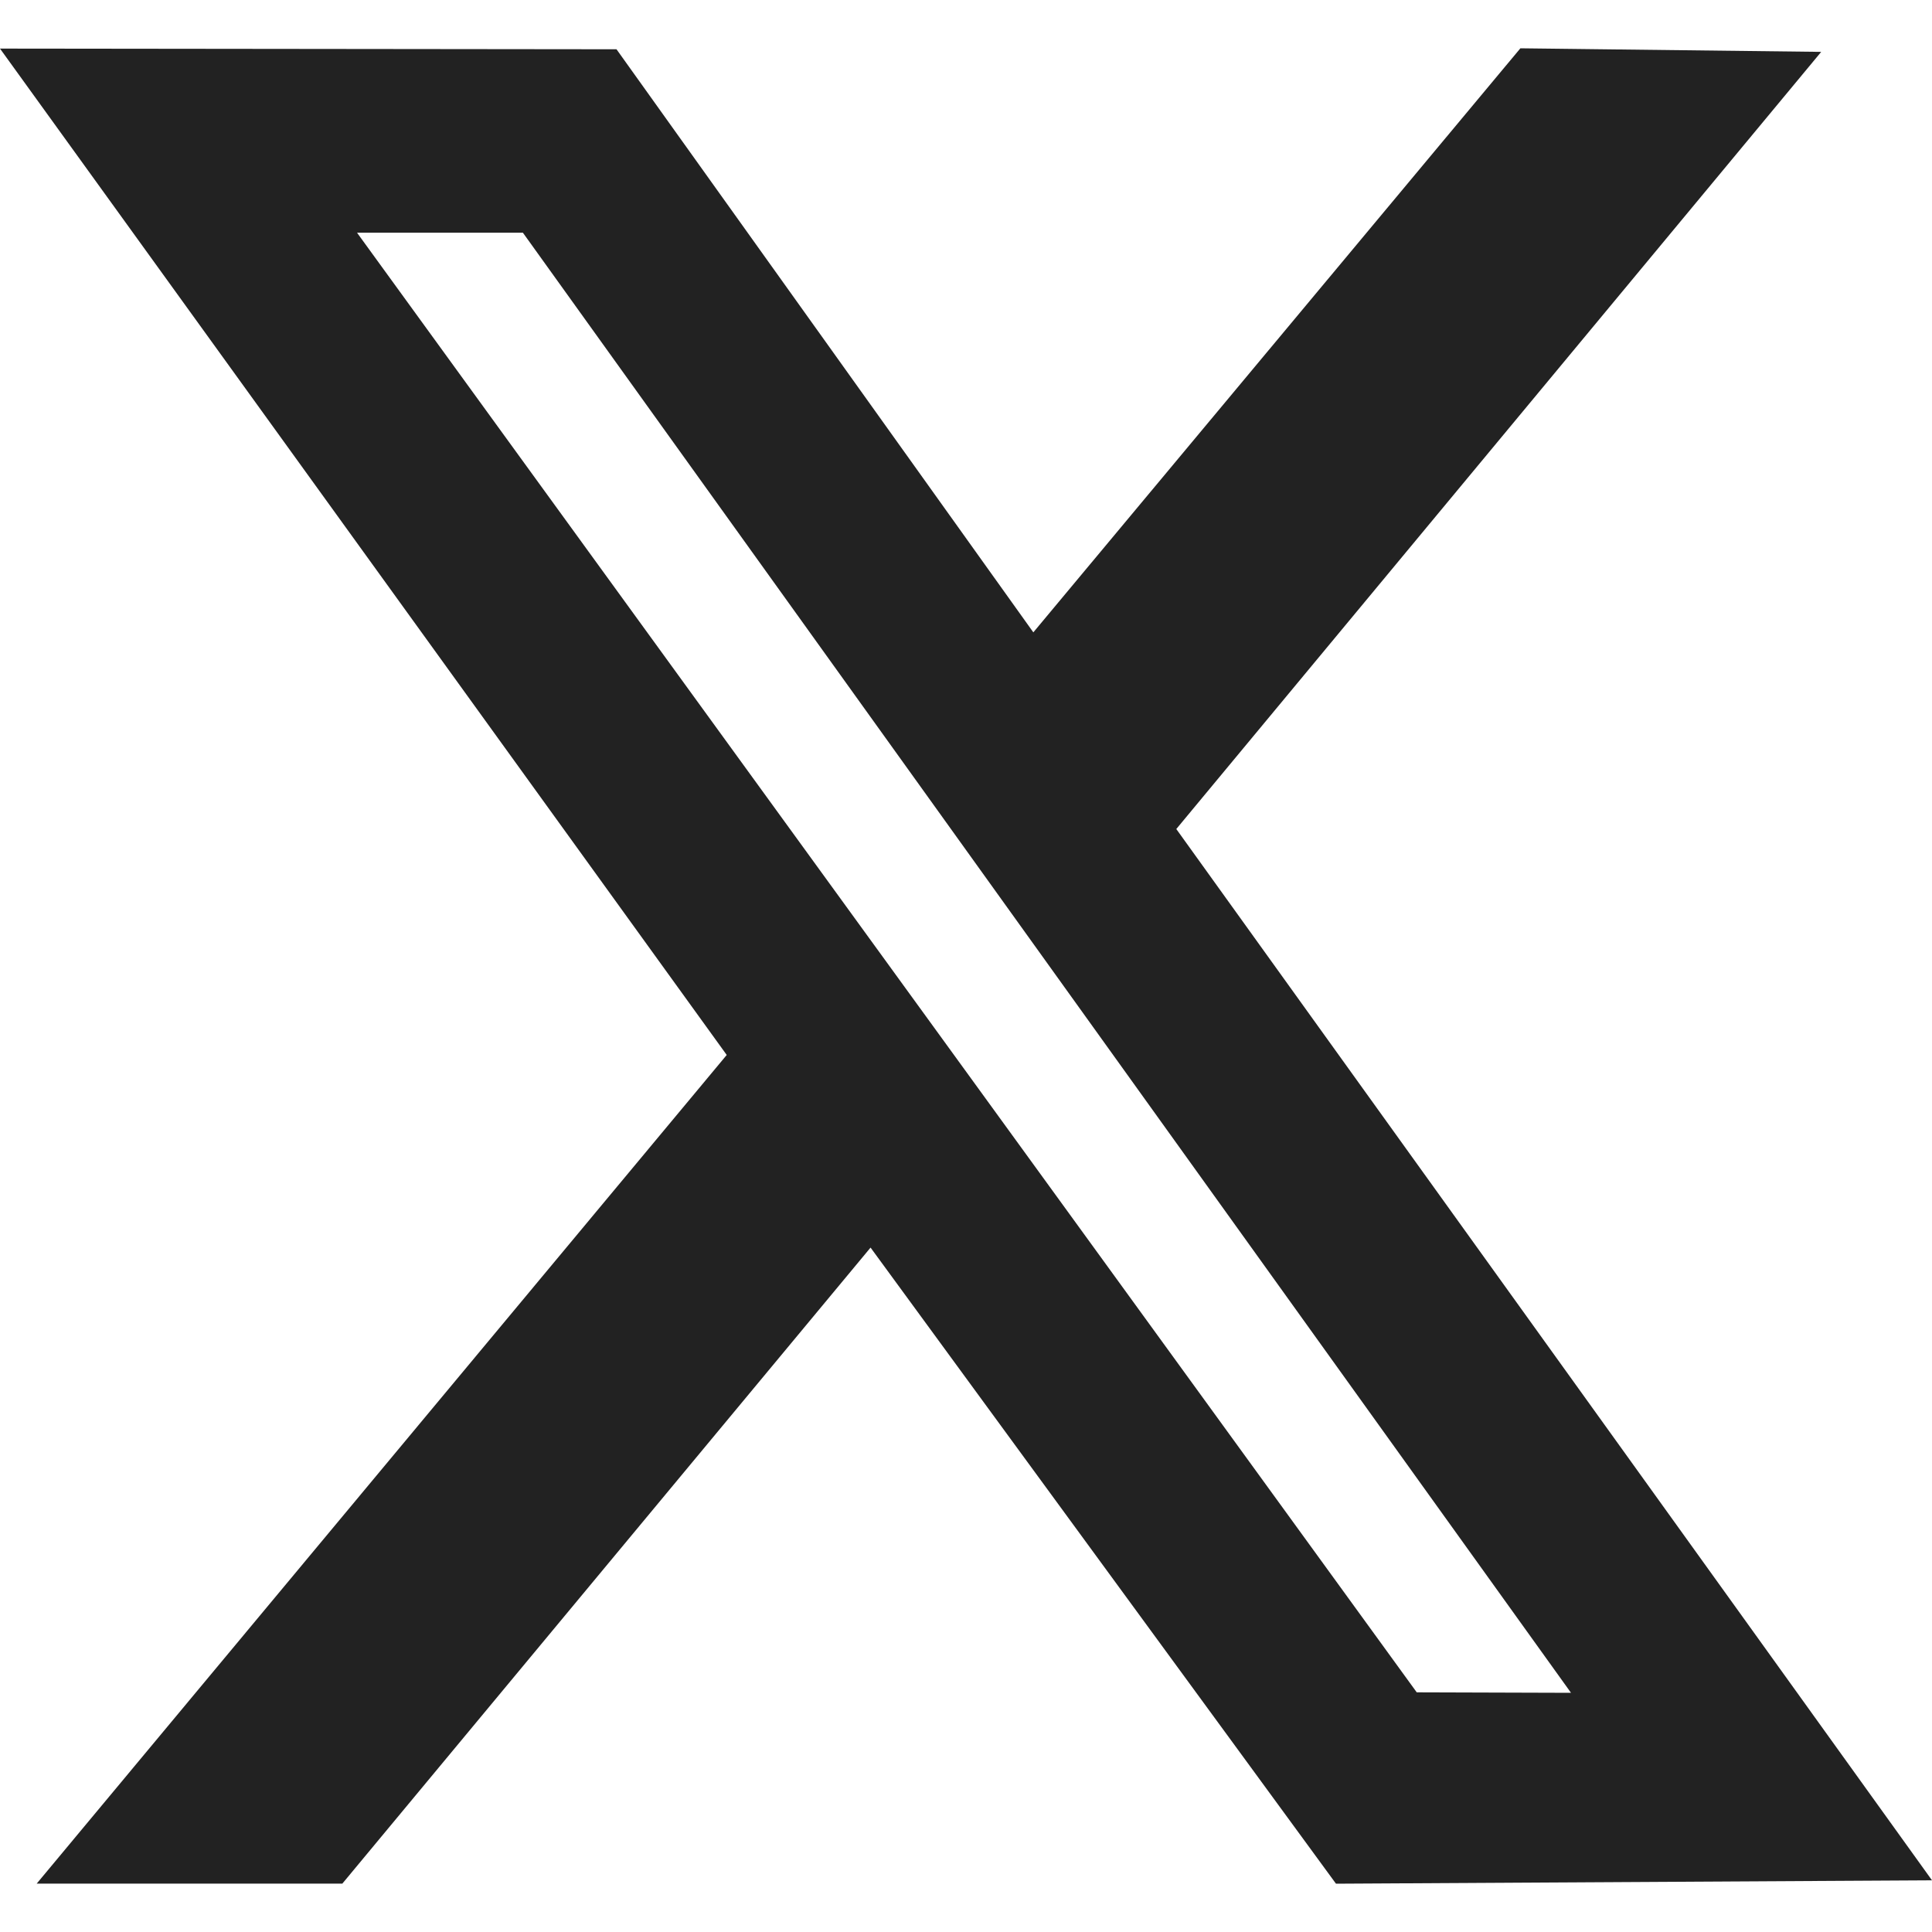 <svg width="20" height="20" viewBox="0 0 20 20" fill="none" xmlns="http://www.w3.org/2000/svg">
<path fill-rule="evenodd" clip-rule="evenodd" d="M7.523 10.921L0.38 19.499H3.544L9.012 12.915L13.83 19.5L20 19.465L12.177 8.582L18.853 0.537L15.739 0.5L10.697 6.546L6.382 0.51L0 0.503L7.523 10.921ZM16.263 17.524L14.666 17.519L3.696 2.409H5.413L16.263 17.524Z" fill="#222222"/>
</svg>
